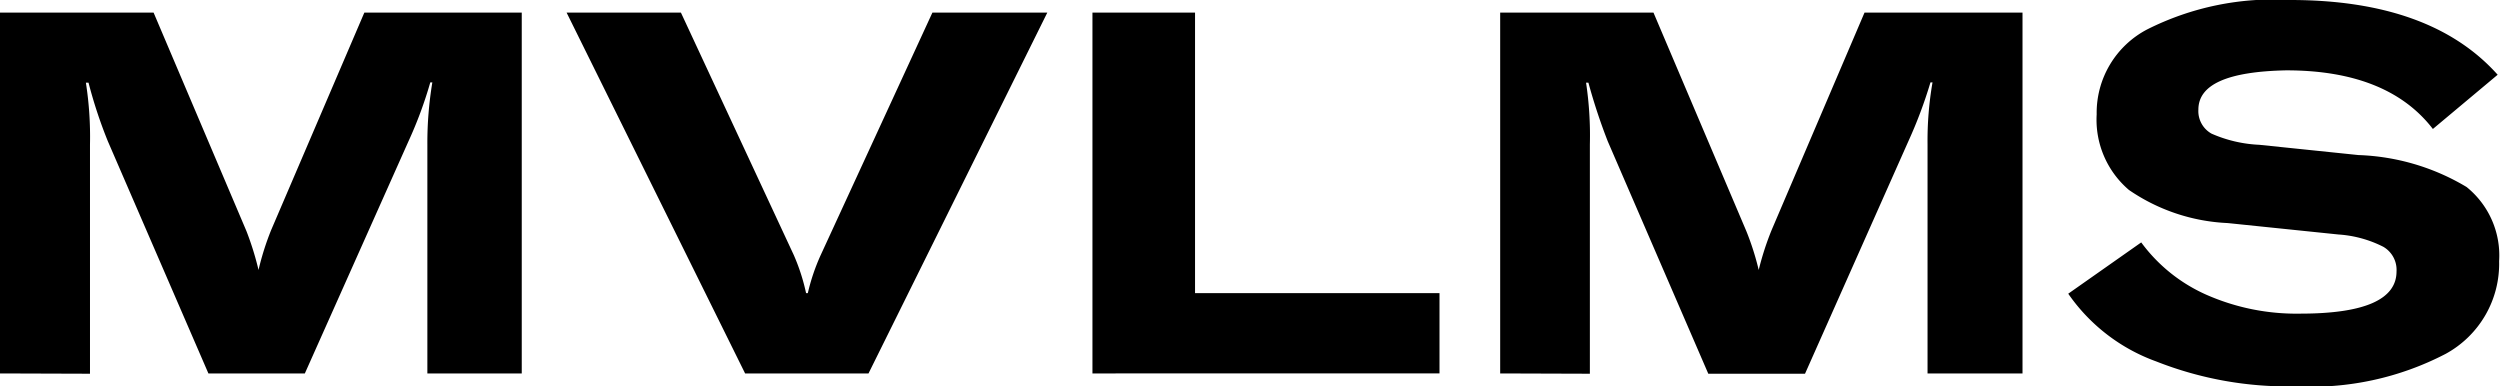 <svg xmlns="http://www.w3.org/2000/svg" viewBox="0 0 85.29 13.18"><g id="Calque_2" data-name="Calque 2"><g id="Calque_2-2" data-name="Calque 2"><path d="M0,12.74V.43H5.24L8.41,7.89a10.09,10.09,0,0,1,.41,1.32h0a9.25,9.25,0,0,1,.43-1.36L12.43.43H17.8V12.74H14.58V4.92a12.61,12.61,0,0,1,.17-2.11h-.07a14.12,14.12,0,0,1-.74,2L10.4,12.74H7.11L3.68,4.82a15.81,15.81,0,0,1-.66-2H2.93a11.94,11.94,0,0,1,.14,2.11v7.82Z"/><path d="M25.42,12.74,19.33.43h3.9L27.08,8.7A6.78,6.78,0,0,1,27.5,10h.06A6.83,6.83,0,0,1,28,8.7L31.81.43h3.92l-6.1,12.31Z"/><path d="M37.27,12.74V.43h3.5V10h8.34v2.74Z"/><path d="M51.18,12.74V.43h5.23l3.17,7.46A9.19,9.19,0,0,1,60,9.21h0a9.78,9.78,0,0,1,.44-1.36L63.61.43H69V12.74H65.76V4.92a11.64,11.64,0,0,1,.17-2.11h-.07a15.54,15.54,0,0,1-.75,2l-3.53,7.94h-3.3L54.85,4.82a19.8,19.8,0,0,1-.66-2h-.08a12.15,12.15,0,0,1,.13,2.11v7.82Z"/><path d="M78.31,13.18a12.21,12.21,0,0,1-4.75-.85,6.22,6.22,0,0,1-3-2.31l2.49-1.75a5.54,5.54,0,0,0,2.21,1.78,7.62,7.62,0,0,0,3.22.65c2.18,0,3.28-.48,3.28-1.44a.91.91,0,0,0-.45-.84A3.94,3.94,0,0,0,79.78,8L76,7.61a6.45,6.45,0,0,1-3.37-1.13,3.15,3.15,0,0,1-1.1-2.58A3.21,3.21,0,0,1,73.26,1a9.56,9.56,0,0,1,4.87-1q4.8,0,7.08,2.55L83,4.4c-1-1.3-2.64-2-5-2C76,2.44,75,2.88,75,3.74a.88.88,0,0,0,.45.82,4.54,4.54,0,0,0,1.63.38l3.38.35a7.68,7.68,0,0,1,3.69,1.09,3,3,0,0,1,1.11,2.53,3.5,3.5,0,0,1-1.82,3.16A9.94,9.94,0,0,1,78.31,13.18Z"/></g></g></svg>
